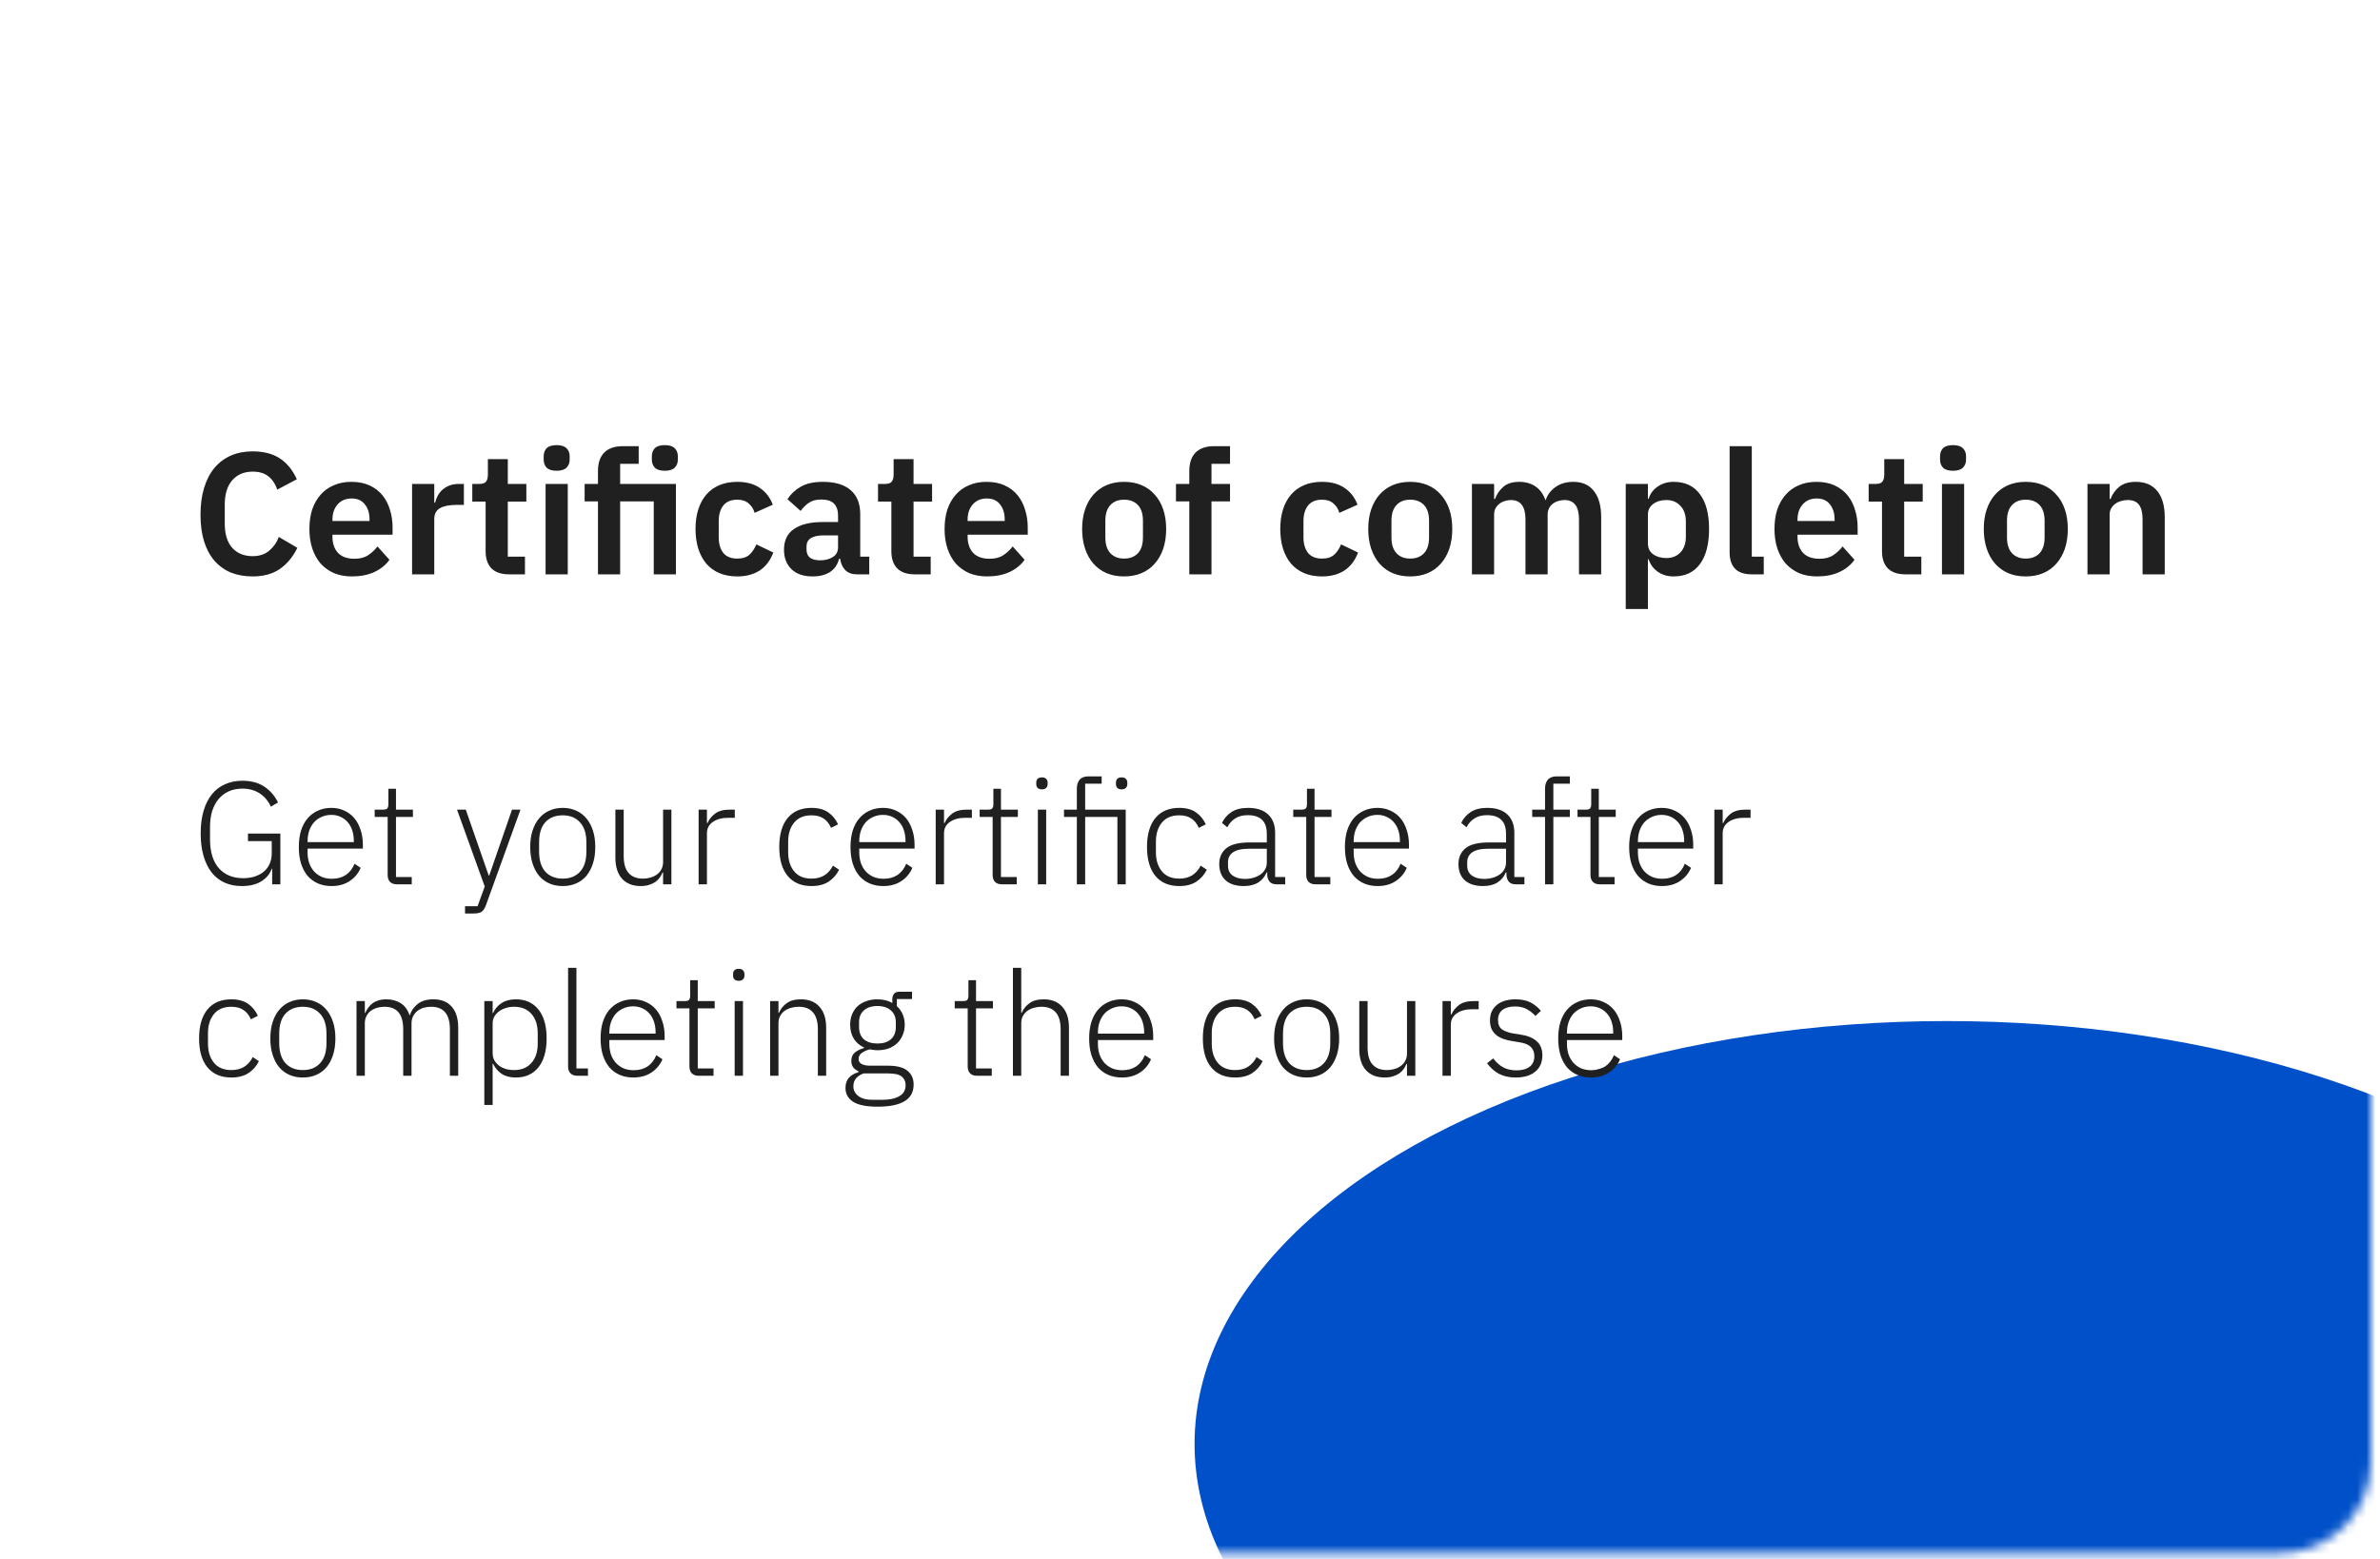 <?xml version="1.0" encoding="UTF-8"?> <svg xmlns="http://www.w3.org/2000/svg" width="261" height="171" viewBox="0 0 261 171" fill="none"> <rect x="1" width="260" height="170" rx="10" fill="white"></rect> <mask id="mask0_105_5" style="mask-type:alpha" maskUnits="userSpaceOnUse" x="0" y="0" width="260" height="171"> <rect width="260" height="170.37" rx="10" fill="white"></rect> </mask> <g mask="url(#mask0_105_5)"> <g filter="url(#filter0_f_105_5)"> <ellipse cx="213.5" cy="158.388" rx="82.5" ry="46.388" fill="#0050C9"></ellipse> </g> </g> <path d="M27.707 63.228C26.833 63.228 26.041 63.089 25.332 62.81C24.635 62.519 24.034 62.088 23.527 61.518C23.033 60.948 22.653 60.245 22.387 59.409C22.121 58.56 21.988 57.579 21.988 56.464C21.988 55.349 22.121 54.361 22.387 53.5C22.653 52.626 23.033 51.898 23.527 51.315C24.034 50.72 24.635 50.27 25.332 49.966C26.041 49.662 26.833 49.51 27.707 49.51C28.898 49.51 29.886 49.763 30.671 50.27C31.456 50.777 32.083 51.543 32.552 52.569L30.405 53.709C30.215 53.114 29.905 52.639 29.474 52.284C29.043 51.917 28.454 51.733 27.707 51.733C26.77 51.733 26.022 52.05 25.465 52.683C24.92 53.316 24.648 54.203 24.648 55.343V57.433C24.648 58.586 24.92 59.472 25.465 60.093C26.022 60.701 26.77 61.005 27.707 61.005C28.454 61.005 29.062 60.802 29.531 60.397C30.012 59.992 30.361 59.491 30.576 58.896L32.609 60.093C32.128 61.081 31.488 61.854 30.69 62.411C29.892 62.956 28.898 63.228 27.707 63.228ZM38.605 63.228C37.871 63.228 37.212 63.108 36.629 62.867C36.059 62.614 35.572 62.265 35.166 61.822C34.774 61.366 34.47 60.821 34.254 60.188C34.039 59.542 33.931 58.82 33.931 58.022C33.931 57.237 34.033 56.527 34.235 55.894C34.451 55.261 34.755 54.722 35.147 54.279C35.54 53.823 36.021 53.475 36.591 53.234C37.161 52.981 37.807 52.854 38.529 52.854C39.302 52.854 39.973 52.987 40.543 53.253C41.113 53.519 41.582 53.88 41.949 54.336C42.317 54.792 42.589 55.324 42.766 55.932C42.956 56.527 43.051 57.167 43.051 57.851V58.649H36.458V58.896C36.458 59.618 36.661 60.201 37.066 60.644C37.472 61.075 38.073 61.29 38.871 61.29C39.479 61.29 39.973 61.163 40.353 60.91C40.746 60.657 41.094 60.334 41.398 59.941L42.709 61.404C42.304 61.974 41.747 62.424 41.037 62.753C40.341 63.07 39.53 63.228 38.605 63.228ZM38.567 54.678C37.921 54.678 37.408 54.893 37.028 55.324C36.648 55.755 36.458 56.312 36.458 56.996V57.148H40.524V56.977C40.524 56.293 40.353 55.742 40.011 55.324C39.682 54.893 39.201 54.678 38.567 54.678ZM45.191 63V53.082H47.623V55.134H47.718C47.782 54.868 47.877 54.615 48.003 54.374C48.142 54.121 48.32 53.899 48.535 53.709C48.751 53.519 49.004 53.367 49.295 53.253C49.599 53.139 49.947 53.082 50.34 53.082H50.872V55.381H50.112C49.289 55.381 48.668 55.501 48.25 55.742C47.832 55.983 47.623 56.375 47.623 56.92V63H45.191ZM55.821 63C54.985 63 54.346 62.785 53.902 62.354C53.472 61.911 53.256 61.284 53.256 60.473V55.02H51.793V53.082H52.553C52.921 53.082 53.168 53 53.294 52.835C53.434 52.658 53.503 52.398 53.503 52.056V50.365H55.688V53.082H57.721V55.02H55.688V61.062H57.569V63H55.821ZM61.047 51.638C60.54 51.638 60.173 51.524 59.945 51.296C59.73 51.068 59.622 50.777 59.622 50.422V50.042C59.622 49.687 59.73 49.396 59.945 49.168C60.173 48.94 60.54 48.826 61.047 48.826C61.541 48.826 61.902 48.94 62.13 49.168C62.358 49.396 62.472 49.687 62.472 50.042V50.422C62.472 50.777 62.358 51.068 62.13 51.296C61.902 51.524 61.541 51.638 61.047 51.638ZM59.831 53.082H62.263V63H59.831V53.082ZM65.576 55.001H64.113V53.082H65.576V51.657C65.576 50.783 65.804 50.112 66.26 49.643C66.728 49.174 67.412 48.94 68.312 48.94H70.041V50.878H68.008V53.082H74.126V63H71.694V55.001H68.008V63H65.576V55.001ZM72.91 51.638C72.403 51.638 72.036 51.524 71.808 51.296C71.592 51.068 71.485 50.777 71.485 50.422V50.042C71.485 49.687 71.592 49.396 71.808 49.168C72.036 48.94 72.403 48.826 72.91 48.826C73.404 48.826 73.765 48.94 73.993 49.168C74.221 49.396 74.335 49.687 74.335 50.042V50.422C74.335 50.777 74.221 51.068 73.993 51.296C73.765 51.524 73.404 51.638 72.91 51.638ZM80.852 63.228C80.118 63.228 79.465 63.108 78.895 62.867C78.325 62.626 77.844 62.278 77.451 61.822C77.071 61.366 76.78 60.821 76.577 60.188C76.375 59.542 76.273 58.82 76.273 58.022C76.273 57.224 76.375 56.508 76.577 55.875C76.78 55.242 77.071 54.703 77.451 54.26C77.844 53.804 78.325 53.456 78.895 53.215C79.465 52.974 80.118 52.854 80.852 52.854C81.853 52.854 82.676 53.076 83.322 53.519C83.981 53.962 84.456 54.577 84.747 55.362L82.752 56.255C82.638 55.837 82.423 55.495 82.106 55.229C81.802 54.95 81.384 54.811 80.852 54.811C80.168 54.811 79.655 55.026 79.313 55.457C78.984 55.888 78.819 56.451 78.819 57.148V58.953C78.819 59.65 78.984 60.213 79.313 60.644C79.655 61.062 80.168 61.271 80.852 61.271C81.435 61.271 81.885 61.125 82.201 60.834C82.518 60.53 82.765 60.156 82.942 59.713L84.804 60.606C84.475 61.48 83.975 62.139 83.303 62.582C82.632 63.013 81.815 63.228 80.852 63.228ZM93.975 63C93.443 63 93.019 62.848 92.702 62.544C92.398 62.227 92.208 61.809 92.132 61.29H92.018C91.854 61.936 91.518 62.424 91.011 62.753C90.505 63.07 89.878 63.228 89.13 63.228C88.117 63.228 87.338 62.962 86.793 62.43C86.249 61.898 85.976 61.189 85.976 60.302C85.976 59.276 86.344 58.516 87.078 58.022C87.813 57.515 88.858 57.262 90.213 57.262H91.904V56.54C91.904 55.983 91.759 55.552 91.467 55.248C91.176 54.944 90.707 54.792 90.061 54.792C89.491 54.792 89.029 54.919 88.674 55.172C88.332 55.413 88.041 55.704 87.8 56.046L86.356 54.754C86.724 54.184 87.211 53.728 87.819 53.386C88.427 53.031 89.232 52.854 90.232 52.854C91.575 52.854 92.595 53.158 93.291 53.766C93.988 54.374 94.336 55.248 94.336 56.388V61.062H95.324V63H93.975ZM89.947 61.461C90.492 61.461 90.954 61.341 91.334 61.1C91.714 60.859 91.904 60.505 91.904 60.036V58.725H90.346C89.08 58.725 88.446 59.13 88.446 59.941V60.264C88.446 60.669 88.573 60.973 88.826 61.176C89.092 61.366 89.466 61.461 89.947 61.461ZM100.316 63C99.48 63 98.84 62.785 98.397 62.354C97.966 61.911 97.751 61.284 97.751 60.473V55.02H96.287V53.082H97.047C97.415 53.082 97.662 53 97.788 52.835C97.928 52.658 97.998 52.398 97.998 52.056V50.365H100.183V53.082H102.216V55.02H100.183V61.062H102.064V63H100.316ZM108.26 63.228C107.525 63.228 106.866 63.108 106.284 62.867C105.714 62.614 105.226 62.265 104.821 61.822C104.428 61.366 104.124 60.821 103.909 60.188C103.693 59.542 103.586 58.82 103.586 58.022C103.586 57.237 103.687 56.527 103.89 55.894C104.105 55.261 104.409 54.722 104.802 54.279C105.194 53.823 105.676 53.475 106.246 53.234C106.816 52.981 107.462 52.854 108.184 52.854C108.956 52.854 109.628 52.987 110.198 53.253C110.768 53.519 111.236 53.88 111.604 54.336C111.971 54.792 112.243 55.324 112.421 55.932C112.611 56.527 112.706 57.167 112.706 57.851V58.649H106.113V58.896C106.113 59.618 106.315 60.201 106.721 60.644C107.126 61.075 107.728 61.29 108.526 61.29C109.134 61.29 109.628 61.163 110.008 60.91C110.4 60.657 110.749 60.334 111.053 59.941L112.364 61.404C111.958 61.974 111.401 62.424 110.692 62.753C109.995 63.07 109.184 63.228 108.26 63.228ZM108.222 54.678C107.576 54.678 107.063 54.893 106.683 55.324C106.303 55.755 106.113 56.312 106.113 56.996V57.148H110.179V56.977C110.179 56.293 110.008 55.742 109.666 55.324C109.336 54.893 108.855 54.678 108.222 54.678ZM123.269 63.228C122.559 63.228 121.92 63.108 121.35 62.867C120.792 62.626 120.311 62.278 119.906 61.822C119.513 61.366 119.209 60.821 118.994 60.188C118.778 59.542 118.671 58.82 118.671 58.022C118.671 57.224 118.778 56.508 118.994 55.875C119.209 55.242 119.513 54.703 119.906 54.26C120.311 53.804 120.792 53.456 121.35 53.215C121.92 52.974 122.559 52.854 123.269 52.854C123.978 52.854 124.618 52.974 125.188 53.215C125.758 53.456 126.239 53.804 126.632 54.26C127.037 54.703 127.347 55.242 127.563 55.875C127.778 56.508 127.886 57.224 127.886 58.022C127.886 58.82 127.778 59.542 127.563 60.188C127.347 60.821 127.037 61.366 126.632 61.822C126.239 62.278 125.758 62.626 125.188 62.867C124.618 63.108 123.978 63.228 123.269 63.228ZM123.269 61.271C123.915 61.271 124.421 61.075 124.789 60.682C125.156 60.289 125.34 59.713 125.34 58.953V57.11C125.34 56.363 125.156 55.793 124.789 55.4C124.421 55.007 123.915 54.811 123.269 54.811C122.635 54.811 122.135 55.007 121.768 55.4C121.4 55.793 121.217 56.363 121.217 57.11V58.953C121.217 59.713 121.4 60.289 121.768 60.682C122.135 61.075 122.635 61.271 123.269 61.271ZM130.424 55.001H128.961V53.082H130.424V51.657C130.424 50.783 130.652 50.112 131.108 49.643C131.577 49.174 132.261 48.94 133.16 48.94H134.889V50.878H132.856V53.082H134.889V55.001H132.856V63H130.424V55.001ZM144.977 63.228C144.243 63.228 143.59 63.108 143.02 62.867C142.45 62.626 141.969 62.278 141.576 61.822C141.196 61.366 140.905 60.821 140.702 60.188C140.5 59.542 140.398 58.82 140.398 58.022C140.398 57.224 140.5 56.508 140.702 55.875C140.905 55.242 141.196 54.703 141.576 54.26C141.969 53.804 142.45 53.456 143.02 53.215C143.59 52.974 144.243 52.854 144.977 52.854C145.978 52.854 146.801 53.076 147.447 53.519C148.106 53.962 148.581 54.577 148.872 55.362L146.877 56.255C146.763 55.837 146.548 55.495 146.231 55.229C145.927 54.95 145.509 54.811 144.977 54.811C144.293 54.811 143.78 55.026 143.438 55.457C143.109 55.888 142.944 56.451 142.944 57.148V58.953C142.944 59.65 143.109 60.213 143.438 60.644C143.78 61.062 144.293 61.271 144.977 61.271C145.56 61.271 146.01 61.125 146.326 60.834C146.643 60.53 146.89 60.156 147.067 59.713L148.929 60.606C148.6 61.48 148.1 62.139 147.428 62.582C146.757 63.013 145.94 63.228 144.977 63.228ZM154.645 63.228C153.935 63.228 153.296 63.108 152.726 62.867C152.168 62.626 151.687 62.278 151.282 61.822C150.889 61.366 150.585 60.821 150.37 60.188C150.154 59.542 150.047 58.82 150.047 58.022C150.047 57.224 150.154 56.508 150.37 55.875C150.585 55.242 150.889 54.703 151.282 54.26C151.687 53.804 152.168 53.456 152.726 53.215C153.296 52.974 153.935 52.854 154.645 52.854C155.354 52.854 155.994 52.974 156.564 53.215C157.134 53.456 157.615 53.804 158.008 54.26C158.413 54.703 158.723 55.242 158.939 55.875C159.154 56.508 159.262 57.224 159.262 58.022C159.262 58.82 159.154 59.542 158.939 60.188C158.723 60.821 158.413 61.366 158.008 61.822C157.615 62.278 157.134 62.626 156.564 62.867C155.994 63.108 155.354 63.228 154.645 63.228ZM154.645 61.271C155.291 61.271 155.797 61.075 156.165 60.682C156.532 60.289 156.716 59.713 156.716 58.953V57.11C156.716 56.363 156.532 55.793 156.165 55.4C155.797 55.007 155.291 54.811 154.645 54.811C154.011 54.811 153.511 55.007 153.144 55.4C152.776 55.793 152.593 56.363 152.593 57.11V58.953C152.593 59.713 152.776 60.289 153.144 60.682C153.511 61.075 154.011 61.271 154.645 61.271ZM161.418 63V53.082H163.85V54.735H163.945C164.135 54.216 164.439 53.772 164.857 53.405C165.275 53.038 165.857 52.854 166.605 52.854C167.289 52.854 167.878 53.019 168.372 53.348C168.866 53.677 169.233 54.178 169.474 54.849H169.512C169.689 54.292 170.037 53.823 170.557 53.443C171.089 53.05 171.754 52.854 172.552 52.854C173.527 52.854 174.274 53.19 174.794 53.861C175.326 54.532 175.592 55.489 175.592 56.73V63H173.16V56.977C173.16 55.558 172.628 54.849 171.564 54.849C171.323 54.849 171.089 54.887 170.861 54.963C170.645 55.026 170.449 55.128 170.272 55.267C170.107 55.394 169.974 55.558 169.873 55.761C169.771 55.951 169.721 56.179 169.721 56.445V63H167.289V56.977C167.289 55.558 166.757 54.849 165.693 54.849C165.465 54.849 165.237 54.887 165.009 54.963C164.793 55.026 164.597 55.128 164.42 55.267C164.255 55.394 164.116 55.558 164.002 55.761C163.9 55.951 163.85 56.179 163.85 56.445V63H161.418ZM178.284 53.082H180.716V54.716H180.792C180.969 54.146 181.305 53.696 181.799 53.367C182.293 53.025 182.869 52.854 183.528 52.854C184.795 52.854 185.757 53.304 186.416 54.203C187.087 55.09 187.423 56.363 187.423 58.022C187.423 59.694 187.087 60.98 186.416 61.879C185.757 62.778 184.795 63.228 183.528 63.228C182.869 63.228 182.293 63.057 181.799 62.715C181.318 62.373 180.982 61.917 180.792 61.347H180.716V66.8H178.284V53.082ZM182.749 61.214C183.382 61.214 183.895 61.005 184.288 60.587C184.681 60.169 184.877 59.605 184.877 58.896V57.186C184.877 56.477 184.681 55.913 184.288 55.495C183.895 55.064 183.382 54.849 182.749 54.849C182.166 54.849 181.679 54.995 181.286 55.286C180.906 55.577 180.716 55.964 180.716 56.445V59.599C180.716 60.118 180.906 60.517 181.286 60.796C181.679 61.075 182.166 61.214 182.749 61.214ZM192.109 63C191.273 63 190.658 62.791 190.266 62.373C189.873 61.955 189.677 61.366 189.677 60.606V48.94H192.109V61.062H193.42V63H192.109ZM199.27 63.228C198.536 63.228 197.877 63.108 197.294 62.867C196.724 62.614 196.237 62.265 195.831 61.822C195.439 61.366 195.135 60.821 194.919 60.188C194.704 59.542 194.596 58.82 194.596 58.022C194.596 57.237 194.698 56.527 194.9 55.894C195.116 55.261 195.42 54.722 195.812 54.279C196.205 53.823 196.686 53.475 197.256 53.234C197.826 52.981 198.472 52.854 199.194 52.854C199.967 52.854 200.638 52.987 201.208 53.253C201.778 53.519 202.247 53.88 202.614 54.336C202.982 54.792 203.254 55.324 203.431 55.932C203.621 56.527 203.716 57.167 203.716 57.851V58.649H197.123V58.896C197.123 59.618 197.326 60.201 197.731 60.644C198.137 61.075 198.738 61.29 199.536 61.29C200.144 61.29 200.638 61.163 201.018 60.91C201.411 60.657 201.759 60.334 202.063 59.941L203.374 61.404C202.969 61.974 202.412 62.424 201.702 62.753C201.006 63.07 200.195 63.228 199.27 63.228ZM199.232 54.678C198.586 54.678 198.073 54.893 197.693 55.324C197.313 55.755 197.123 56.312 197.123 56.996V57.148H201.189V56.977C201.189 56.293 201.018 55.742 200.676 55.324C200.347 54.893 199.866 54.678 199.232 54.678ZM208.953 63C208.117 63 207.478 62.785 207.034 62.354C206.604 61.911 206.388 61.284 206.388 60.473V55.02H204.925V53.082H205.685C206.053 53.082 206.3 53 206.426 52.835C206.566 52.658 206.635 52.398 206.635 52.056V50.365H208.82V53.082H210.853V55.02H208.82V61.062H210.701V63H208.953ZM214.179 51.638C213.672 51.638 213.305 51.524 213.077 51.296C212.861 51.068 212.754 50.777 212.754 50.422V50.042C212.754 49.687 212.861 49.396 213.077 49.168C213.305 48.94 213.672 48.826 214.179 48.826C214.673 48.826 215.034 48.94 215.262 49.168C215.49 49.396 215.604 49.687 215.604 50.042V50.422C215.604 50.777 215.49 51.068 215.262 51.296C215.034 51.524 214.673 51.638 214.179 51.638ZM212.963 53.082H215.395V63H212.963V53.082ZM222.147 63.228C221.437 63.228 220.798 63.108 220.228 62.867C219.67 62.626 219.189 62.278 218.784 61.822C218.391 61.366 218.087 60.821 217.872 60.188C217.656 59.542 217.549 58.82 217.549 58.022C217.549 57.224 217.656 56.508 217.872 55.875C218.087 55.242 218.391 54.703 218.784 54.26C219.189 53.804 219.67 53.456 220.228 53.215C220.798 52.974 221.437 52.854 222.147 52.854C222.856 52.854 223.496 52.974 224.066 53.215C224.636 53.456 225.117 53.804 225.51 54.26C225.915 54.703 226.225 55.242 226.441 55.875C226.656 56.508 226.764 57.224 226.764 58.022C226.764 58.82 226.656 59.542 226.441 60.188C226.225 60.821 225.915 61.366 225.51 61.822C225.117 62.278 224.636 62.626 224.066 62.867C223.496 63.108 222.856 63.228 222.147 63.228ZM222.147 61.271C222.793 61.271 223.299 61.075 223.667 60.682C224.034 60.289 224.218 59.713 224.218 58.953V57.11C224.218 56.363 224.034 55.793 223.667 55.4C223.299 55.007 222.793 54.811 222.147 54.811C221.513 54.811 221.013 55.007 220.646 55.4C220.278 55.793 220.095 56.363 220.095 57.11V58.953C220.095 59.713 220.278 60.289 220.646 60.682C221.013 61.075 221.513 61.271 222.147 61.271ZM228.92 63V53.082H231.352V54.735H231.447C231.649 54.203 231.966 53.76 232.397 53.405C232.84 53.038 233.448 52.854 234.221 52.854C235.247 52.854 236.032 53.19 236.577 53.861C237.121 54.532 237.394 55.489 237.394 56.73V63H234.962V56.977C234.962 56.268 234.835 55.736 234.582 55.381C234.328 55.026 233.91 54.849 233.328 54.849C233.074 54.849 232.827 54.887 232.587 54.963C232.359 55.026 232.15 55.128 231.96 55.267C231.782 55.394 231.637 55.558 231.523 55.761C231.409 55.951 231.352 56.179 231.352 56.445V63H228.92Z" fill="#202020"></path> <path d="M29.848 95.288H29.8C29.597 95.864 29.213 96.328 28.648 96.68C28.093 97.021 27.384 97.192 26.52 97.192C25.827 97.192 25.203 97.069 24.648 96.824C24.093 96.579 23.619 96.211 23.224 95.72C22.84 95.229 22.541 94.627 22.328 93.912C22.115 93.197 22.008 92.365 22.008 91.416C22.008 90.477 22.115 89.651 22.328 88.936C22.541 88.211 22.845 87.608 23.24 87.128C23.635 86.637 24.115 86.269 24.68 86.024C25.245 85.768 25.88 85.64 26.584 85.64C27.544 85.64 28.349 85.859 29 86.296C29.651 86.733 30.147 87.309 30.488 88.024L29.704 88.488C29.427 87.869 29.021 87.384 28.488 87.032C27.955 86.68 27.32 86.504 26.584 86.504C26.04 86.504 25.549 86.6 25.112 86.792C24.675 86.984 24.301 87.261 23.992 87.624C23.683 87.987 23.443 88.429 23.272 88.952C23.112 89.475 23.032 90.067 23.032 90.728V92.088C23.032 93.432 23.352 94.477 23.992 95.224C24.643 95.96 25.533 96.328 26.664 96.328C27.091 96.328 27.491 96.275 27.864 96.168C28.248 96.051 28.584 95.88 28.872 95.656C29.16 95.432 29.384 95.149 29.544 94.808C29.715 94.467 29.8 94.067 29.8 93.608V92.264H27.192V91.432H30.744V97H29.848V95.288ZM36.353 97.192C35.809 97.192 35.313 97.096 34.865 96.904C34.428 96.712 34.05 96.435 33.73 96.072C33.42 95.699 33.18 95.245 33.01 94.712C32.849 94.179 32.77 93.576 32.77 92.904C32.77 92.232 32.849 91.635 33.01 91.112C33.18 90.579 33.42 90.131 33.73 89.768C34.05 89.395 34.428 89.112 34.865 88.92C35.303 88.717 35.794 88.616 36.337 88.616C36.86 88.616 37.335 88.717 37.761 88.92C38.188 89.112 38.551 89.384 38.849 89.736C39.148 90.088 39.377 90.515 39.538 91.016C39.708 91.507 39.794 92.051 39.794 92.648V93.08H33.73V93.48C33.73 93.907 33.788 94.301 33.906 94.664C34.033 95.016 34.209 95.32 34.434 95.576C34.668 95.832 34.951 96.035 35.282 96.184C35.612 96.323 35.986 96.392 36.401 96.392C37.596 96.392 38.423 95.843 38.882 94.744L39.553 95.192C39.297 95.8 38.892 96.285 38.337 96.648C37.794 97.011 37.132 97.192 36.353 97.192ZM36.337 89.384C35.943 89.384 35.586 89.459 35.266 89.608C34.946 89.747 34.668 89.944 34.434 90.2C34.209 90.456 34.033 90.765 33.906 91.128C33.788 91.48 33.73 91.869 33.73 92.296V92.376H38.801V92.248C38.801 91.821 38.743 91.432 38.626 91.08C38.508 90.717 38.337 90.413 38.114 90.168C37.9 89.923 37.639 89.731 37.33 89.592C37.031 89.453 36.7 89.384 36.337 89.384ZM43.521 97C43.19 97 42.94 96.909 42.769 96.728C42.598 96.547 42.513 96.301 42.513 95.992V89.608H41.089V88.808H42.017C42.241 88.808 42.39 88.765 42.465 88.68C42.55 88.584 42.593 88.419 42.593 88.184V86.52H43.425V88.808H45.281V89.608H43.425V96.2H45.153V97H43.521ZM56.15 88.808H57.078L53.286 99.304C53.158 99.645 53.003 99.88 52.822 100.008C52.64 100.136 52.342 100.2 51.926 100.2H50.998V99.4H52.374L53.158 97.24L50.118 88.808H51.078L53.59 96.024H53.654L56.15 88.808ZM61.712 97.192C61.169 97.192 60.678 97.096 60.24 96.904C59.803 96.712 59.43 96.435 59.12 96.072C58.811 95.699 58.571 95.245 58.401 94.712C58.23 94.179 58.145 93.576 58.145 92.904C58.145 92.232 58.23 91.635 58.401 91.112C58.571 90.579 58.811 90.131 59.12 89.768C59.43 89.395 59.803 89.112 60.24 88.92C60.678 88.717 61.169 88.616 61.712 88.616C62.257 88.616 62.747 88.717 63.184 88.92C63.622 89.112 63.995 89.395 64.305 89.768C64.614 90.131 64.854 90.579 65.025 91.112C65.195 91.635 65.281 92.232 65.281 92.904C65.281 93.576 65.195 94.179 65.025 94.712C64.854 95.245 64.614 95.699 64.305 96.072C63.995 96.435 63.622 96.712 63.184 96.904C62.747 97.096 62.257 97.192 61.712 97.192ZM61.712 96.376C62.513 96.376 63.142 96.125 63.6 95.624C64.07 95.123 64.305 94.387 64.305 93.416V92.392C64.305 91.432 64.07 90.701 63.6 90.2C63.142 89.688 62.513 89.432 61.712 89.432C60.913 89.432 60.278 89.683 59.809 90.184C59.35 90.685 59.12 91.421 59.12 92.392V93.416C59.12 94.376 59.35 95.112 59.809 95.624C60.278 96.125 60.913 96.376 61.712 96.376ZM72.717 95.704H72.653C72.579 95.896 72.477 96.083 72.349 96.264C72.221 96.445 72.061 96.605 71.869 96.744C71.677 96.872 71.448 96.979 71.181 97.064C70.925 97.149 70.621 97.192 70.269 97.192C69.395 97.192 68.712 96.925 68.221 96.392C67.731 95.848 67.485 95.075 67.485 94.072V88.808H68.397V93.896C68.397 94.739 68.579 95.363 68.941 95.768C69.304 96.173 69.827 96.376 70.509 96.376C70.797 96.376 71.069 96.339 71.325 96.264C71.592 96.189 71.827 96.077 72.029 95.928C72.243 95.779 72.408 95.592 72.525 95.368C72.653 95.133 72.717 94.861 72.717 94.552V88.808H73.629V97H72.717V95.704ZM76.613 97V88.808H77.525V90.28H77.589C77.749 89.896 78.021 89.555 78.405 89.256C78.789 88.957 79.333 88.808 80.037 88.808H80.581V89.704H79.861C79.178 89.704 78.618 89.853 78.181 90.152C77.744 90.451 77.525 90.867 77.525 91.4V97H76.613ZM88.993 97.192C87.862 97.192 86.988 96.819 86.369 96.072C85.761 95.325 85.457 94.269 85.457 92.904C85.457 91.539 85.761 90.483 86.369 89.736C86.988 88.989 87.862 88.616 88.993 88.616C89.75 88.616 90.364 88.781 90.833 89.112C91.302 89.443 91.66 89.88 91.905 90.424L91.137 90.808C90.945 90.36 90.673 90.019 90.321 89.784C89.98 89.549 89.537 89.432 88.993 89.432C88.161 89.432 87.526 89.699 87.089 90.232C86.652 90.765 86.433 91.464 86.433 92.328V93.48C86.433 94.344 86.652 95.043 87.089 95.576C87.526 96.109 88.161 96.376 88.993 96.376C89.558 96.376 90.033 96.253 90.417 96.008C90.801 95.763 91.11 95.411 91.345 94.952L92.017 95.4C91.75 95.944 91.366 96.381 90.865 96.712C90.374 97.032 89.75 97.192 88.993 97.192ZM96.853 97.192C96.309 97.192 95.814 97.096 95.365 96.904C94.928 96.712 94.549 96.435 94.23 96.072C93.92 95.699 93.68 95.245 93.51 94.712C93.35 94.179 93.269 93.576 93.269 92.904C93.269 92.232 93.35 91.635 93.51 91.112C93.68 90.579 93.92 90.131 94.23 89.768C94.549 89.395 94.928 89.112 95.365 88.92C95.803 88.717 96.293 88.616 96.838 88.616C97.36 88.616 97.835 88.717 98.261 88.92C98.688 89.112 99.051 89.384 99.35 89.736C99.648 90.088 99.877 90.515 100.038 91.016C100.208 91.507 100.294 92.051 100.294 92.648V93.08H94.23V93.48C94.23 93.907 94.288 94.301 94.406 94.664C94.534 95.016 94.71 95.32 94.933 95.576C95.168 95.832 95.451 96.035 95.781 96.184C96.112 96.323 96.486 96.392 96.901 96.392C98.096 96.392 98.923 95.843 99.382 94.744L100.054 95.192C99.797 95.8 99.392 96.285 98.838 96.648C98.293 97.011 97.632 97.192 96.853 97.192ZM96.838 89.384C96.443 89.384 96.085 89.459 95.766 89.608C95.445 89.747 95.168 89.944 94.933 90.2C94.71 90.456 94.534 90.765 94.406 91.128C94.288 91.48 94.23 91.869 94.23 92.296V92.376H99.302V92.248C99.302 91.821 99.243 91.432 99.126 91.08C99.008 90.717 98.838 90.413 98.614 90.168C98.4 89.923 98.139 89.731 97.829 89.592C97.531 89.453 97.2 89.384 96.838 89.384ZM102.613 97V88.808H103.525V90.28H103.589C103.749 89.896 104.021 89.555 104.405 89.256C104.789 88.957 105.333 88.808 106.037 88.808H106.581V89.704H105.861C105.178 89.704 104.618 89.853 104.181 90.152C103.744 90.451 103.525 90.867 103.525 91.4V97H102.613ZM109.865 97C109.534 97 109.283 96.909 109.113 96.728C108.942 96.547 108.857 96.301 108.857 95.992V89.608H107.433V88.808H108.361C108.585 88.808 108.734 88.765 108.809 88.68C108.894 88.584 108.937 88.419 108.937 88.184V86.52H109.769V88.808H111.625V89.608H109.769V96.2H111.497V97H109.865ZM114.264 86.584C114.051 86.584 113.891 86.531 113.784 86.424C113.688 86.317 113.64 86.179 113.64 86.008V85.848C113.64 85.677 113.688 85.539 113.784 85.432C113.891 85.325 114.051 85.272 114.264 85.272C114.477 85.272 114.632 85.325 114.728 85.432C114.835 85.539 114.888 85.677 114.888 85.848V86.008C114.888 86.179 114.835 86.317 114.728 86.424C114.632 86.531 114.477 86.584 114.264 86.584ZM113.816 88.808H114.728V97H113.816V88.808ZM118.091 89.608H116.683V88.808H118.091V86.52C118.091 86.104 118.192 85.773 118.395 85.528C118.608 85.283 118.933 85.16 119.371 85.16H120.811V85.96H119.003V88.808H123.451V97H122.539V89.608H119.003V97H118.091V89.608ZM123.003 86.584C122.779 86.584 122.619 86.531 122.523 86.424C122.427 86.317 122.379 86.179 122.379 86.008V85.848C122.379 85.677 122.427 85.539 122.523 85.432C122.619 85.325 122.779 85.272 123.003 85.272C123.216 85.272 123.371 85.325 123.467 85.432C123.573 85.539 123.627 85.677 123.627 85.848V86.008C123.627 86.179 123.573 86.317 123.467 86.424C123.371 86.531 123.216 86.584 123.003 86.584ZM129.321 97.192C128.19 97.192 127.316 96.819 126.697 96.072C126.089 95.325 125.785 94.269 125.785 92.904C125.785 91.539 126.089 90.483 126.697 89.736C127.316 88.989 128.19 88.616 129.321 88.616C130.078 88.616 130.692 88.781 131.161 89.112C131.63 89.443 131.988 89.88 132.233 90.424L131.465 90.808C131.273 90.36 131.001 90.019 130.649 89.784C130.308 89.549 129.865 89.432 129.321 89.432C128.489 89.432 127.854 89.699 127.417 90.232C126.98 90.765 126.761 91.464 126.761 92.328V93.48C126.761 94.344 126.98 95.043 127.417 95.576C127.854 96.109 128.489 96.376 129.321 96.376C129.886 96.376 130.361 96.253 130.745 96.008C131.129 95.763 131.438 95.411 131.673 94.952L132.345 95.4C132.078 95.944 131.694 96.381 131.193 96.712C130.702 97.032 130.078 97.192 129.321 97.192ZM140.011 97C139.659 97 139.403 96.909 139.243 96.728C139.083 96.547 138.992 96.301 138.971 95.992V95.704H138.891C138.709 96.163 138.411 96.525 137.995 96.792C137.579 97.059 137.051 97.192 136.411 97.192C135.547 97.192 134.88 96.984 134.411 96.568C133.941 96.141 133.707 95.544 133.707 94.776C133.707 94.051 133.963 93.475 134.475 93.048C134.997 92.621 135.851 92.408 137.035 92.408H138.923V91.448C138.923 90.093 138.224 89.416 136.827 89.416C136.283 89.416 135.829 89.533 135.467 89.768C135.104 89.992 134.811 90.317 134.587 90.744L134.011 90.264C134.235 89.784 134.576 89.389 135.035 89.08C135.504 88.771 136.112 88.616 136.859 88.616C137.819 88.616 138.555 88.856 139.067 89.336C139.579 89.816 139.835 90.488 139.835 91.352V96.2H140.939V97H140.011ZM136.539 96.408C136.869 96.408 137.179 96.365 137.467 96.28C137.755 96.195 138.005 96.077 138.219 95.928C138.443 95.768 138.613 95.581 138.731 95.368C138.859 95.144 138.923 94.893 138.923 94.616V93.096H137.003C136.181 93.096 135.584 93.229 135.211 93.496C134.848 93.752 134.667 94.109 134.667 94.568V94.952C134.667 95.432 134.837 95.795 135.179 96.04C135.52 96.285 135.973 96.408 136.539 96.408ZM144.255 97C143.925 97 143.674 96.909 143.503 96.728C143.333 96.547 143.247 96.301 143.247 95.992V89.608H141.823V88.808H142.751C142.975 88.808 143.125 88.765 143.199 88.68C143.285 88.584 143.327 88.419 143.327 88.184V86.52H144.159V88.808H146.015V89.608H144.159V96.2H145.887V97H144.255ZM151.072 97.192C150.528 97.192 150.032 97.096 149.584 96.904C149.147 96.712 148.768 96.435 148.448 96.072C148.139 95.699 147.899 95.245 147.728 94.712C147.568 94.179 147.488 93.576 147.488 92.904C147.488 92.232 147.568 91.635 147.728 91.112C147.899 90.579 148.139 90.131 148.448 89.768C148.768 89.395 149.147 89.112 149.584 88.92C150.022 88.717 150.512 88.616 151.056 88.616C151.579 88.616 152.054 88.717 152.48 88.92C152.907 89.112 153.27 89.384 153.568 89.736C153.867 90.088 154.096 90.515 154.256 91.016C154.427 91.507 154.512 92.051 154.512 92.648V93.08H148.448V93.48C148.448 93.907 148.507 94.301 148.624 94.664C148.752 95.016 148.928 95.32 149.152 95.576C149.387 95.832 149.67 96.035 150 96.184C150.331 96.323 150.704 96.392 151.12 96.392C152.315 96.392 153.142 95.843 153.6 94.744L154.272 95.192C154.016 95.8 153.611 96.285 153.056 96.648C152.512 97.011 151.851 97.192 151.072 97.192ZM151.056 89.384C150.662 89.384 150.304 89.459 149.984 89.608C149.664 89.747 149.387 89.944 149.152 90.2C148.928 90.456 148.752 90.765 148.624 91.128C148.507 91.48 148.448 91.869 148.448 92.296V92.376H153.52V92.248C153.52 91.821 153.462 91.432 153.344 91.08C153.227 90.717 153.056 90.413 152.832 90.168C152.619 89.923 152.358 89.731 152.048 89.592C151.75 89.453 151.419 89.384 151.056 89.384ZM166.245 97C165.893 97 165.637 96.909 165.477 96.728C165.317 96.547 165.226 96.301 165.205 95.992V95.704H165.125C164.944 96.163 164.645 96.525 164.229 96.792C163.813 97.059 163.285 97.192 162.645 97.192C161.781 97.192 161.114 96.984 160.645 96.568C160.176 96.141 159.941 95.544 159.941 94.776C159.941 94.051 160.197 93.475 160.709 93.048C161.232 92.621 162.085 92.408 163.269 92.408H165.157V91.448C165.157 90.093 164.458 89.416 163.061 89.416C162.517 89.416 162.064 89.533 161.701 89.768C161.338 89.992 161.045 90.317 160.821 90.744L160.245 90.264C160.469 89.784 160.81 89.389 161.269 89.08C161.738 88.771 162.346 88.616 163.093 88.616C164.053 88.616 164.789 88.856 165.301 89.336C165.813 89.816 166.069 90.488 166.069 91.352V96.2H167.173V97H166.245ZM162.773 96.408C163.104 96.408 163.413 96.365 163.701 96.28C163.989 96.195 164.24 96.077 164.453 95.928C164.677 95.768 164.848 95.581 164.965 95.368C165.093 95.144 165.157 94.893 165.157 94.616V93.096H163.237C162.416 93.096 161.818 93.229 161.445 93.496C161.082 93.752 160.901 94.109 160.901 94.568V94.952C160.901 95.432 161.072 95.795 161.413 96.04C161.754 96.285 162.208 96.408 162.773 96.408ZM169.435 89.608H168.027V88.808H169.435V86.52C169.435 86.104 169.536 85.773 169.739 85.528C169.952 85.283 170.277 85.16 170.715 85.16H172.155V85.96H170.347V88.808H172.155V89.608H170.347V97H169.435V89.608ZM175.427 97C175.097 97 174.846 96.909 174.675 96.728C174.505 96.547 174.419 96.301 174.419 95.992V89.608H172.995V88.808H173.923C174.147 88.808 174.297 88.765 174.371 88.68C174.457 88.584 174.499 88.419 174.499 88.184V86.52H175.331V88.808H177.187V89.608H175.331V96.2H177.059V97H175.427ZM182.244 97.192C181.7 97.192 181.204 97.096 180.756 96.904C180.319 96.712 179.94 96.435 179.62 96.072C179.311 95.699 179.071 95.245 178.9 94.712C178.74 94.179 178.66 93.576 178.66 92.904C178.66 92.232 178.74 91.635 178.9 91.112C179.071 90.579 179.311 90.131 179.62 89.768C179.94 89.395 180.319 89.112 180.756 88.92C181.193 88.717 181.684 88.616 182.228 88.616C182.751 88.616 183.225 88.717 183.652 88.92C184.079 89.112 184.441 89.384 184.74 89.736C185.039 90.088 185.268 90.515 185.428 91.016C185.599 91.507 185.684 92.051 185.684 92.648V93.08H179.62V93.48C179.62 93.907 179.679 94.301 179.796 94.664C179.924 95.016 180.1 95.32 180.324 95.576C180.559 95.832 180.841 96.035 181.172 96.184C181.503 96.323 181.876 96.392 182.292 96.392C183.487 96.392 184.313 95.843 184.772 94.744L185.444 95.192C185.188 95.8 184.783 96.285 184.228 96.648C183.684 97.011 183.023 97.192 182.244 97.192ZM182.228 89.384C181.833 89.384 181.476 89.459 181.156 89.608C180.836 89.747 180.559 89.944 180.324 90.2C180.1 90.456 179.924 90.765 179.796 91.128C179.679 91.48 179.62 91.869 179.62 92.296V92.376H184.692V92.248C184.692 91.821 184.633 91.432 184.516 91.08C184.399 90.717 184.228 90.413 184.004 90.168C183.791 89.923 183.529 89.731 183.22 89.592C182.921 89.453 182.591 89.384 182.228 89.384ZM188.004 97V88.808H188.916V90.28H188.98C189.14 89.896 189.412 89.555 189.796 89.256C190.18 88.957 190.724 88.808 191.428 88.808H191.972V89.704H191.252C190.569 89.704 190.009 89.853 189.572 90.152C189.134 90.451 188.916 90.867 188.916 91.4V97H188.004ZM25.368 118.192C24.237 118.192 23.363 117.819 22.744 117.072C22.136 116.325 21.832 115.269 21.832 113.904C21.832 112.539 22.136 111.483 22.744 110.736C23.363 109.989 24.237 109.616 25.368 109.616C26.125 109.616 26.739 109.781 27.208 110.112C27.677 110.443 28.035 110.88 28.28 111.424L27.512 111.808C27.32 111.36 27.048 111.019 26.696 110.784C26.355 110.549 25.912 110.432 25.368 110.432C24.536 110.432 23.901 110.699 23.464 111.232C23.027 111.765 22.808 112.464 22.808 113.328V114.48C22.808 115.344 23.027 116.043 23.464 116.576C23.901 117.109 24.536 117.376 25.368 117.376C25.933 117.376 26.408 117.253 26.792 117.008C27.176 116.763 27.485 116.411 27.72 115.952L28.392 116.4C28.125 116.944 27.741 117.381 27.24 117.712C26.749 118.032 26.125 118.192 25.368 118.192ZM33.212 118.192C32.669 118.192 32.178 118.096 31.741 117.904C31.303 117.712 30.93 117.435 30.62 117.072C30.311 116.699 30.071 116.245 29.901 115.712C29.73 115.179 29.645 114.576 29.645 113.904C29.645 113.232 29.73 112.635 29.901 112.112C30.071 111.579 30.311 111.131 30.62 110.768C30.93 110.395 31.303 110.112 31.741 109.92C32.178 109.717 32.669 109.616 33.212 109.616C33.757 109.616 34.247 109.717 34.684 109.92C35.122 110.112 35.495 110.395 35.804 110.768C36.114 111.131 36.354 111.579 36.525 112.112C36.695 112.635 36.781 113.232 36.781 113.904C36.781 114.576 36.695 115.179 36.525 115.712C36.354 116.245 36.114 116.699 35.804 117.072C35.495 117.435 35.122 117.712 34.684 117.904C34.247 118.096 33.757 118.192 33.212 118.192ZM33.212 117.376C34.013 117.376 34.642 117.125 35.1 116.624C35.57 116.123 35.804 115.387 35.804 114.416V113.392C35.804 112.432 35.57 111.701 35.1 111.2C34.642 110.688 34.013 110.432 33.212 110.432C32.413 110.432 31.778 110.683 31.308 111.184C30.85 111.685 30.62 112.421 30.62 113.392V114.416C30.62 115.376 30.85 116.112 31.308 116.624C31.778 117.125 32.413 117.376 33.212 117.376ZM39.097 118V109.808H40.009V111.104H40.057C40.143 110.901 40.249 110.715 40.377 110.544C40.505 110.363 40.66 110.203 40.841 110.064C41.023 109.925 41.236 109.819 41.481 109.744C41.737 109.659 42.036 109.616 42.377 109.616C42.964 109.616 43.481 109.755 43.929 110.032C44.377 110.309 44.703 110.747 44.905 111.344H44.953C45.103 110.864 45.385 110.459 45.801 110.128C46.228 109.787 46.804 109.616 47.529 109.616C48.404 109.616 49.076 109.888 49.545 110.432C50.015 110.965 50.249 111.733 50.249 112.736V118H49.337V112.896C49.337 111.253 48.649 110.432 47.273 110.432C46.985 110.432 46.713 110.469 46.457 110.544C46.201 110.619 45.972 110.736 45.769 110.896C45.577 111.045 45.423 111.237 45.305 111.472C45.188 111.696 45.129 111.957 45.129 112.256V118H44.217V112.896C44.217 111.253 43.535 110.432 42.169 110.432C41.892 110.432 41.62 110.469 41.353 110.544C41.097 110.619 40.868 110.731 40.665 110.88C40.463 111.029 40.303 111.221 40.185 111.456C40.068 111.68 40.009 111.941 40.009 112.24V118H39.097ZM53.113 109.808H54.025V111.12H54.073C54.276 110.661 54.585 110.299 55.001 110.032C55.417 109.755 55.94 109.616 56.569 109.616C57.625 109.616 58.452 109.989 59.049 110.736C59.646 111.483 59.945 112.539 59.945 113.904C59.945 115.269 59.646 116.325 59.049 117.072C58.452 117.819 57.625 118.192 56.569 118.192C55.94 118.192 55.422 118.059 55.017 117.792C54.612 117.515 54.297 117.147 54.073 116.688H54.025V121.2H53.113V109.808ZM56.361 117.376C57.182 117.376 57.822 117.115 58.281 116.592C58.74 116.069 58.969 115.365 58.969 114.48V113.328C58.969 112.443 58.74 111.739 58.281 111.216C57.822 110.693 57.182 110.432 56.361 110.432C56.041 110.432 55.737 110.48 55.449 110.576C55.172 110.661 54.926 110.784 54.713 110.944C54.5 111.104 54.329 111.296 54.201 111.52C54.084 111.744 54.025 111.989 54.025 112.256V115.504C54.025 115.792 54.084 116.053 54.201 116.288C54.329 116.512 54.5 116.709 54.713 116.88C54.926 117.04 55.172 117.163 55.449 117.248C55.737 117.333 56.041 117.376 56.361 117.376ZM63.309 118C62.978 118 62.727 117.909 62.556 117.728C62.386 117.547 62.3 117.307 62.3 117.008V106.16H63.212V117.2H64.477V118H63.309ZM69.447 118.192C68.903 118.192 68.407 118.096 67.959 117.904C67.522 117.712 67.143 117.435 66.823 117.072C66.514 116.699 66.274 116.245 66.103 115.712C65.943 115.179 65.863 114.576 65.863 113.904C65.863 113.232 65.943 112.635 66.103 112.112C66.274 111.579 66.514 111.131 66.823 110.768C67.143 110.395 67.522 110.112 67.959 109.92C68.397 109.717 68.887 109.616 69.431 109.616C69.954 109.616 70.429 109.717 70.855 109.92C71.282 110.112 71.645 110.384 71.943 110.736C72.242 111.088 72.471 111.515 72.631 112.016C72.802 112.507 72.887 113.051 72.887 113.648V114.08H66.823V114.48C66.823 114.907 66.882 115.301 66.999 115.664C67.127 116.016 67.303 116.32 67.527 116.576C67.762 116.832 68.045 117.035 68.375 117.184C68.706 117.323 69.079 117.392 69.495 117.392C70.69 117.392 71.517 116.843 71.975 115.744L72.647 116.192C72.391 116.8 71.986 117.285 71.431 117.648C70.887 118.011 70.226 118.192 69.447 118.192ZM69.431 110.384C69.037 110.384 68.679 110.459 68.359 110.608C68.039 110.747 67.762 110.944 67.527 111.2C67.303 111.456 67.127 111.765 66.999 112.128C66.882 112.48 66.823 112.869 66.823 113.296V113.376H71.895V113.248C71.895 112.821 71.837 112.432 71.719 112.08C71.602 111.717 71.431 111.413 71.207 111.168C70.994 110.923 70.733 110.731 70.423 110.592C70.125 110.453 69.794 110.384 69.431 110.384ZM76.615 118C76.284 118 76.033 117.909 75.863 117.728C75.692 117.547 75.607 117.301 75.607 116.992V110.608H74.183V109.808H75.111C75.335 109.808 75.484 109.765 75.559 109.68C75.644 109.584 75.687 109.419 75.687 109.184V107.52H76.519V109.808H78.375V110.608H76.519V117.2H78.247V118H76.615ZM81.014 107.584C80.801 107.584 80.641 107.531 80.534 107.424C80.438 107.317 80.39 107.179 80.39 107.008V106.848C80.39 106.677 80.438 106.539 80.534 106.432C80.641 106.325 80.801 106.272 81.014 106.272C81.228 106.272 81.382 106.325 81.478 106.432C81.585 106.539 81.638 106.677 81.638 106.848V107.008C81.638 107.179 81.585 107.317 81.478 107.424C81.382 107.531 81.228 107.584 81.014 107.584ZM80.566 109.808H81.478V118H80.566V109.808ZM84.457 118V109.808H85.369V111.104H85.417C85.598 110.677 85.881 110.325 86.265 110.048C86.649 109.76 87.171 109.616 87.833 109.616C88.707 109.616 89.385 109.888 89.865 110.432C90.355 110.965 90.601 111.733 90.601 112.736V118H89.689V112.896C89.689 112.064 89.507 111.445 89.145 111.04C88.793 110.635 88.275 110.432 87.593 110.432C87.305 110.432 87.027 110.469 86.761 110.544C86.494 110.619 86.254 110.731 86.041 110.88C85.838 111.029 85.673 111.221 85.545 111.456C85.427 111.68 85.369 111.941 85.369 112.24V118H84.457ZM100.192 118.96C100.192 119.792 99.856 120.405 99.184 120.8C98.523 121.195 97.547 121.392 96.256 121.392C95.008 121.392 94.107 121.211 93.552 120.848C92.998 120.485 92.72 119.984 92.72 119.344C92.72 118.875 92.843 118.501 93.088 118.224C93.334 117.947 93.68 117.744 94.128 117.616V117.488C93.616 117.285 93.36 116.912 93.36 116.368C93.36 115.963 93.494 115.653 93.76 115.44C94.027 115.227 94.358 115.067 94.752 114.96V114.896C94.272 114.683 93.899 114.363 93.632 113.936C93.366 113.509 93.232 112.997 93.232 112.4C93.232 111.984 93.302 111.605 93.44 111.264C93.579 110.923 93.776 110.629 94.032 110.384C94.299 110.139 94.614 109.952 94.976 109.824C95.35 109.685 95.76 109.616 96.208 109.616C96.838 109.616 97.387 109.749 97.856 110.016V109.616C97.856 109.371 97.915 109.173 98.032 109.024C98.15 108.864 98.342 108.784 98.608 108.784H100.016V109.584H98.352V110.368C98.63 110.613 98.843 110.912 98.992 111.264C99.142 111.605 99.216 111.984 99.216 112.4C99.216 112.816 99.142 113.195 98.992 113.536C98.854 113.877 98.651 114.176 98.384 114.432C98.128 114.677 97.814 114.869 97.44 115.008C97.078 115.136 96.672 115.2 96.224 115.2C96.075 115.2 95.931 115.189 95.792 115.168C95.654 115.147 95.515 115.125 95.376 115.104C95.024 115.2 94.731 115.333 94.496 115.504C94.272 115.664 94.16 115.883 94.16 116.16C94.16 116.651 94.598 116.896 95.472 116.896H97.376C98.368 116.896 99.083 117.083 99.52 117.456C99.968 117.819 100.192 118.32 100.192 118.96ZM99.312 119.024C99.312 118.629 99.168 118.315 98.88 118.08C98.603 117.856 98.102 117.744 97.376 117.744H94.72C94.368 117.861 94.091 118.037 93.888 118.272C93.686 118.507 93.584 118.8 93.584 119.152C93.584 119.579 93.76 119.931 94.112 120.208C94.464 120.496 94.998 120.64 95.712 120.64H96.736C97.536 120.64 98.166 120.507 98.624 120.24C99.083 119.984 99.312 119.579 99.312 119.024ZM96.224 114.464C96.854 114.464 97.344 114.309 97.696 114C98.059 113.68 98.24 113.232 98.24 112.656V112.144C98.24 111.579 98.059 111.141 97.696 110.832C97.344 110.512 96.854 110.352 96.224 110.352C95.584 110.352 95.088 110.512 94.736 110.832C94.384 111.141 94.208 111.579 94.208 112.144V112.656C94.208 113.232 94.384 113.68 94.736 114C95.099 114.309 95.595 114.464 96.224 114.464ZM107.13 118C106.8 118 106.549 117.909 106.378 117.728C106.208 117.547 106.122 117.301 106.122 116.992V110.608H104.698V109.808H105.626C105.85 109.808 106 109.765 106.074 109.68C106.16 109.584 106.202 109.419 106.202 109.184V107.52H107.034V109.808H108.89V110.608H107.034V117.2H108.762V118H107.13ZM111.082 106.16H111.994V111.104H112.042C112.223 110.677 112.506 110.325 112.89 110.048C113.274 109.76 113.796 109.616 114.458 109.616C115.332 109.616 116.01 109.888 116.49 110.432C116.98 110.965 117.226 111.733 117.226 112.736V118H116.314V112.896C116.314 112.064 116.132 111.445 115.77 111.04C115.418 110.635 114.9 110.432 114.218 110.432C113.93 110.432 113.652 110.469 113.386 110.544C113.119 110.619 112.879 110.731 112.666 110.88C112.463 111.029 112.298 111.221 112.17 111.456C112.052 111.68 111.994 111.941 111.994 112.24V118H111.082V106.16ZM123.025 118.192C122.481 118.192 121.985 118.096 121.537 117.904C121.1 117.712 120.721 117.435 120.401 117.072C120.092 116.699 119.852 116.245 119.681 115.712C119.521 115.179 119.441 114.576 119.441 113.904C119.441 113.232 119.521 112.635 119.681 112.112C119.852 111.579 120.092 111.131 120.401 110.768C120.721 110.395 121.1 110.112 121.537 109.92C121.975 109.717 122.465 109.616 123.009 109.616C123.532 109.616 124.007 109.717 124.433 109.92C124.86 110.112 125.223 110.384 125.521 110.736C125.82 111.088 126.049 111.515 126.209 112.016C126.38 112.507 126.465 113.051 126.465 113.648V114.08H120.401V114.48C120.401 114.907 120.46 115.301 120.577 115.664C120.705 116.016 120.881 116.32 121.105 116.576C121.34 116.832 121.623 117.035 121.953 117.184C122.284 117.323 122.657 117.392 123.073 117.392C124.268 117.392 125.095 116.843 125.553 115.744L126.225 116.192C125.969 116.8 125.564 117.285 125.009 117.648C124.465 118.011 123.804 118.192 123.025 118.192ZM123.009 110.384C122.615 110.384 122.257 110.459 121.937 110.608C121.617 110.747 121.34 110.944 121.105 111.2C120.881 111.456 120.705 111.765 120.577 112.128C120.46 112.48 120.401 112.869 120.401 113.296V113.376H125.473V113.248C125.473 112.821 125.415 112.432 125.297 112.08C125.18 111.717 125.009 111.413 124.785 111.168C124.572 110.923 124.311 110.731 124.001 110.592C123.703 110.453 123.372 110.384 123.009 110.384ZM135.446 118.192C134.315 118.192 133.441 117.819 132.822 117.072C132.214 116.325 131.91 115.269 131.91 113.904C131.91 112.539 132.214 111.483 132.822 110.736C133.441 109.989 134.315 109.616 135.446 109.616C136.203 109.616 136.817 109.781 137.286 110.112C137.755 110.443 138.113 110.88 138.358 111.424L137.59 111.808C137.398 111.36 137.126 111.019 136.774 110.784C136.433 110.549 135.99 110.432 135.446 110.432C134.614 110.432 133.979 110.699 133.542 111.232C133.105 111.765 132.886 112.464 132.886 113.328V114.48C132.886 115.344 133.105 116.043 133.542 116.576C133.979 117.109 134.614 117.376 135.446 117.376C136.011 117.376 136.486 117.253 136.87 117.008C137.254 116.763 137.563 116.411 137.798 115.952L138.47 116.4C138.203 116.944 137.819 117.381 137.318 117.712C136.827 118.032 136.203 118.192 135.446 118.192ZM143.291 118.192C142.747 118.192 142.256 118.096 141.819 117.904C141.381 117.712 141.008 117.435 140.699 117.072C140.389 116.699 140.149 116.245 139.979 115.712C139.808 115.179 139.723 114.576 139.723 113.904C139.723 113.232 139.808 112.635 139.979 112.112C140.149 111.579 140.389 111.131 140.699 110.768C141.008 110.395 141.381 110.112 141.819 109.92C142.256 109.717 142.747 109.616 143.291 109.616C143.835 109.616 144.325 109.717 144.763 109.92C145.2 110.112 145.573 110.395 145.883 110.768C146.192 111.131 146.432 111.579 146.603 112.112C146.773 112.635 146.859 113.232 146.859 113.904C146.859 114.576 146.773 115.179 146.603 115.712C146.432 116.245 146.192 116.699 145.883 117.072C145.573 117.435 145.2 117.712 144.763 117.904C144.325 118.096 143.835 118.192 143.291 118.192ZM143.291 117.376C144.091 117.376 144.72 117.125 145.179 116.624C145.648 116.123 145.883 115.387 145.883 114.416V113.392C145.883 112.432 145.648 111.701 145.179 111.2C144.72 110.688 144.091 110.432 143.291 110.432C142.491 110.432 141.856 110.683 141.387 111.184C140.928 111.685 140.699 112.421 140.699 113.392V114.416C140.699 115.376 140.928 116.112 141.387 116.624C141.856 117.125 142.491 117.376 143.291 117.376ZM154.296 116.704H154.232C154.157 116.896 154.056 117.083 153.928 117.264C153.8 117.445 153.64 117.605 153.448 117.744C153.256 117.872 153.026 117.979 152.76 118.064C152.504 118.149 152.2 118.192 151.848 118.192C150.973 118.192 150.29 117.925 149.799 117.392C149.309 116.848 149.064 116.075 149.064 115.072V109.808H149.976V114.896C149.976 115.739 150.157 116.363 150.52 116.768C150.882 117.173 151.405 117.376 152.088 117.376C152.376 117.376 152.648 117.339 152.904 117.264C153.17 117.189 153.405 117.077 153.608 116.928C153.821 116.779 153.986 116.592 154.104 116.368C154.232 116.133 154.296 115.861 154.296 115.552V109.808H155.208V118H154.296V116.704ZM158.191 118V109.808H159.103V111.28H159.167C159.327 110.896 159.599 110.555 159.983 110.256C160.367 109.957 160.911 109.808 161.615 109.808H162.159V110.704H161.439C160.756 110.704 160.196 110.853 159.759 111.152C159.322 111.451 159.103 111.867 159.103 112.4V118H158.191ZM166.23 118.192C165.515 118.192 164.902 118.059 164.39 117.792C163.889 117.525 163.451 117.136 163.078 116.624L163.75 116.096C164.091 116.544 164.465 116.875 164.87 117.088C165.275 117.301 165.75 117.408 166.294 117.408C166.923 117.408 167.409 117.275 167.75 117.008C168.091 116.741 168.262 116.357 168.262 115.856C168.262 115.419 168.129 115.077 167.862 114.832C167.606 114.576 167.179 114.405 166.582 114.32L165.91 114.208C165.537 114.155 165.195 114.075 164.886 113.968C164.577 113.861 164.31 113.717 164.086 113.536C163.873 113.355 163.702 113.136 163.574 112.88C163.457 112.613 163.398 112.293 163.398 111.92C163.398 111.536 163.467 111.2 163.606 110.912C163.755 110.624 163.953 110.384 164.198 110.192C164.443 110 164.737 109.856 165.078 109.76C165.419 109.664 165.787 109.616 166.182 109.616C166.865 109.616 167.425 109.733 167.862 109.968C168.299 110.203 168.673 110.507 168.982 110.88L168.374 111.44C168.161 111.184 167.873 110.949 167.51 110.736C167.158 110.512 166.699 110.4 166.134 110.4C165.547 110.4 165.089 110.528 164.758 110.784C164.438 111.04 164.278 111.403 164.278 111.872C164.278 112.352 164.422 112.699 164.71 112.912C165.009 113.125 165.451 113.28 166.038 113.376L166.694 113.472C167.526 113.6 168.139 113.851 168.534 114.224C168.939 114.587 169.142 115.099 169.142 115.76C169.142 116.528 168.881 117.125 168.358 117.552C167.846 117.979 167.137 118.192 166.23 118.192ZM174.463 118.192C173.919 118.192 173.423 118.096 172.975 117.904C172.538 117.712 172.159 117.435 171.839 117.072C171.53 116.699 171.29 116.245 171.119 115.712C170.959 115.179 170.879 114.576 170.879 113.904C170.879 113.232 170.959 112.635 171.119 112.112C171.29 111.579 171.53 111.131 171.839 110.768C172.159 110.395 172.538 110.112 172.975 109.92C173.412 109.717 173.903 109.616 174.447 109.616C174.97 109.616 175.444 109.717 175.871 109.92C176.298 110.112 176.66 110.384 176.959 110.736C177.258 111.088 177.487 111.515 177.647 112.016C177.818 112.507 177.903 113.051 177.903 113.648V114.08H171.839V114.48C171.839 114.907 171.898 115.301 172.015 115.664C172.143 116.016 172.319 116.32 172.543 116.576C172.778 116.832 173.06 117.035 173.391 117.184C173.722 117.323 174.095 117.392 174.511 117.392C175.706 117.392 176.532 116.843 176.991 115.744L177.663 116.192C177.407 116.8 177.002 117.285 176.447 117.648C175.903 118.011 175.242 118.192 174.463 118.192ZM174.447 110.384C174.052 110.384 173.695 110.459 173.375 110.608C173.055 110.747 172.778 110.944 172.543 111.2C172.319 111.456 172.143 111.765 172.015 112.128C171.898 112.48 171.839 112.869 171.839 113.296V113.376H176.911V113.248C176.911 112.821 176.852 112.432 176.735 112.08C176.618 111.717 176.447 111.413 176.223 111.168C176.01 110.923 175.748 110.731 175.439 110.592C175.14 110.453 174.81 110.384 174.447 110.384Z" fill="#202020"></path> <defs> <filter id="filter0_f_105_5" x="19" y="0" width="389" height="316.776" filterUnits="userSpaceOnUse" color-interpolation-filters="sRGB"> <feFlood flood-opacity="0" result="BackgroundImageFix"></feFlood> <feBlend mode="normal" in="SourceGraphic" in2="BackgroundImageFix" result="shape"></feBlend> <feGaussianBlur stdDeviation="56" result="effect1_foregroundBlur_105_5"></feGaussianBlur> </filter> </defs> </svg> 